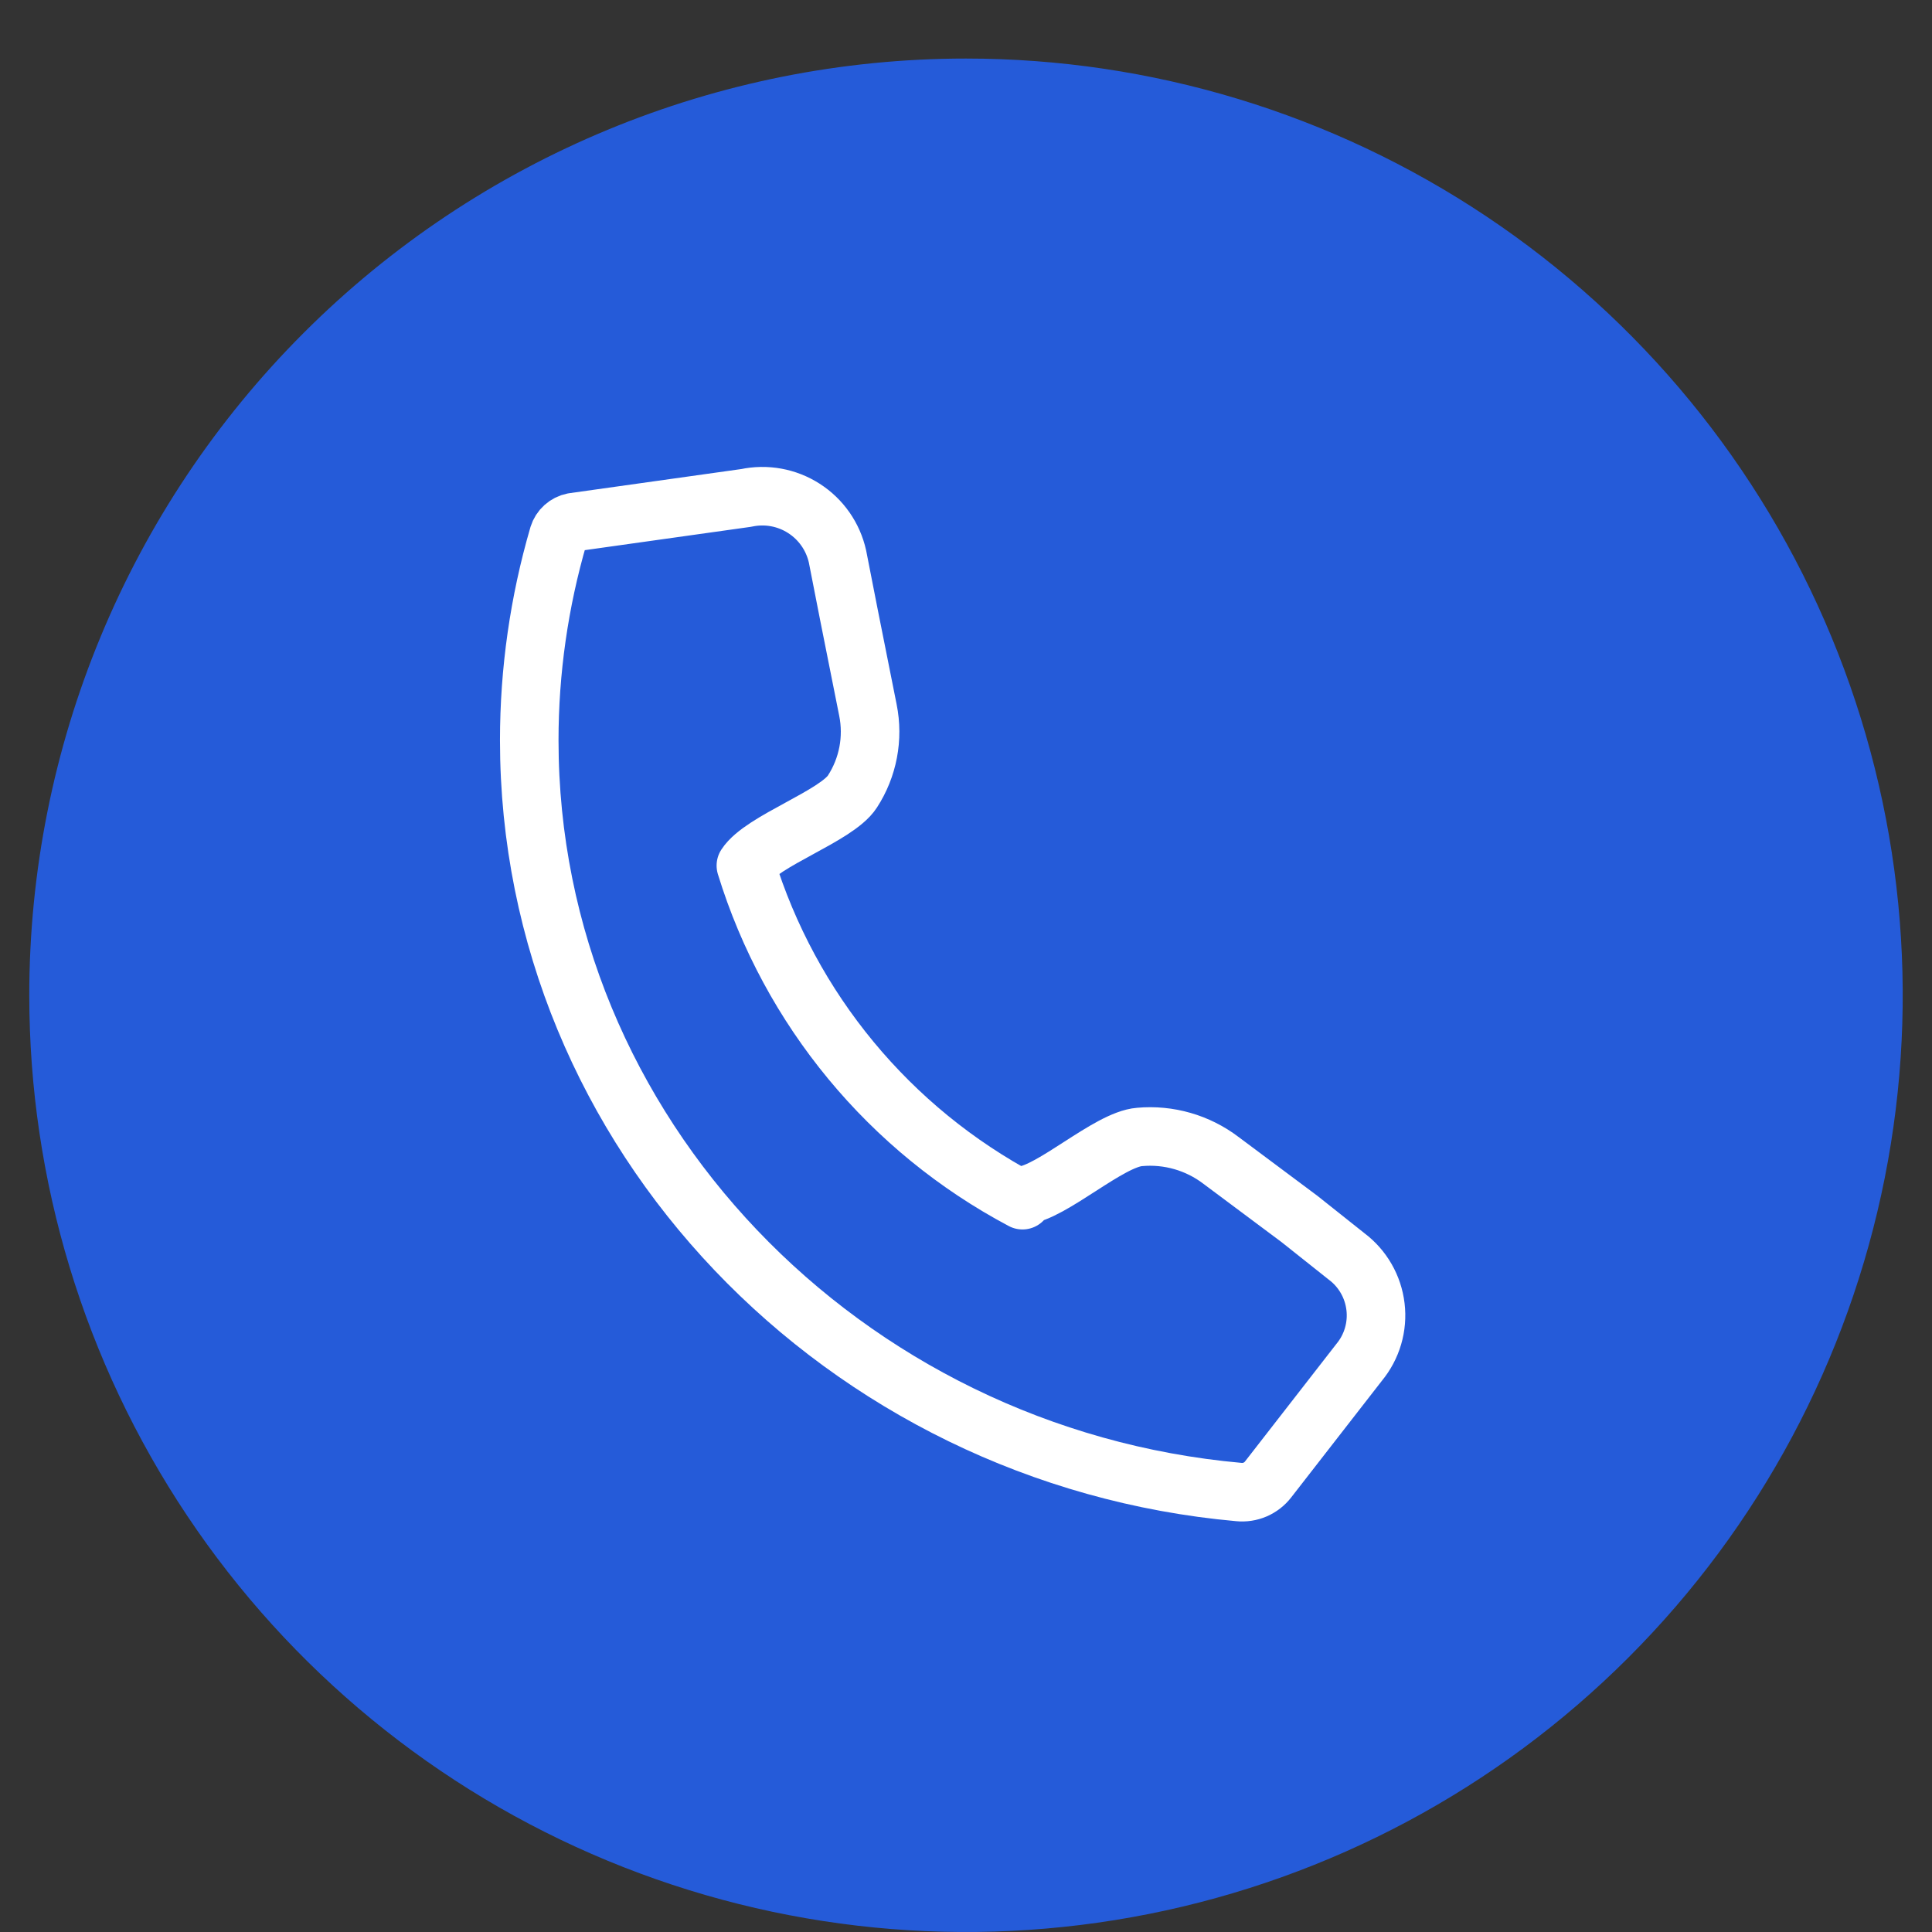<?xml version="1.0" encoding="UTF-8"?> <svg xmlns="http://www.w3.org/2000/svg" width="66" height="66" viewBox="0 0 66 66" fill="none"><rect x="0" y="0" width="66" height="66" fill="#333333" stroke="none"/> <g clip-path="url(#clip0_991_2)"> <path d="M1 34C1 40.329 2.877 46.516 6.393 51.778C9.909 57.041 14.907 61.142 20.754 63.564C26.601 65.986 33.035 66.62 39.243 65.385C45.45 64.15 51.152 61.103 55.627 56.627C60.103 52.152 63.15 46.45 64.385 40.243C65.62 34.035 64.986 27.601 62.564 21.754C60.142 15.907 56.041 10.909 50.778 7.393C45.516 3.877 39.329 2 33 2C24.513 2 16.374 5.371 10.373 11.373C4.371 17.374 1 25.513 1 34V34Z" fill="#255BD9"></path> <path d="M34.93 40.84C35.93 40.75 37.88 38.92 38.93 38.84C39.924 38.75 40.916 39.036 41.71 39.64L44.39 41.64L46 42.92C46.273 43.124 46.501 43.382 46.671 43.678C46.841 43.973 46.949 44.3 46.989 44.638C47.03 44.976 47.001 45.319 46.905 45.646C46.809 45.973 46.647 46.277 46.43 46.54L43.32 50.54C43.204 50.691 43.051 50.809 42.876 50.885C42.701 50.96 42.51 50.989 42.32 50.97C28.82 49.76 18.08 38.71 18.08 25.29C18.08 22.921 18.417 20.564 19.08 18.29C19.115 18.177 19.18 18.076 19.268 17.997C19.356 17.917 19.464 17.863 19.58 17.84L25.49 17.01C26.169 16.864 26.878 16.992 27.462 17.367C28.047 17.742 28.459 18.332 28.61 19.01L29 21L29.65 24.26C29.843 25.22 29.653 26.218 29.12 27.04C28.58 27.88 26.03 28.72 25.48 29.57C26.991 34.482 30.39 38.593 34.93 41V40.84Z" stroke="white" stroke-width="2" stroke-linecap="round" stroke-linejoin="round"></path> </g> <defs> <clipPath id="clip0_991_2"> <rect width="66" height="66" fill="white"></rect> </clipPath> </defs> </svg> 